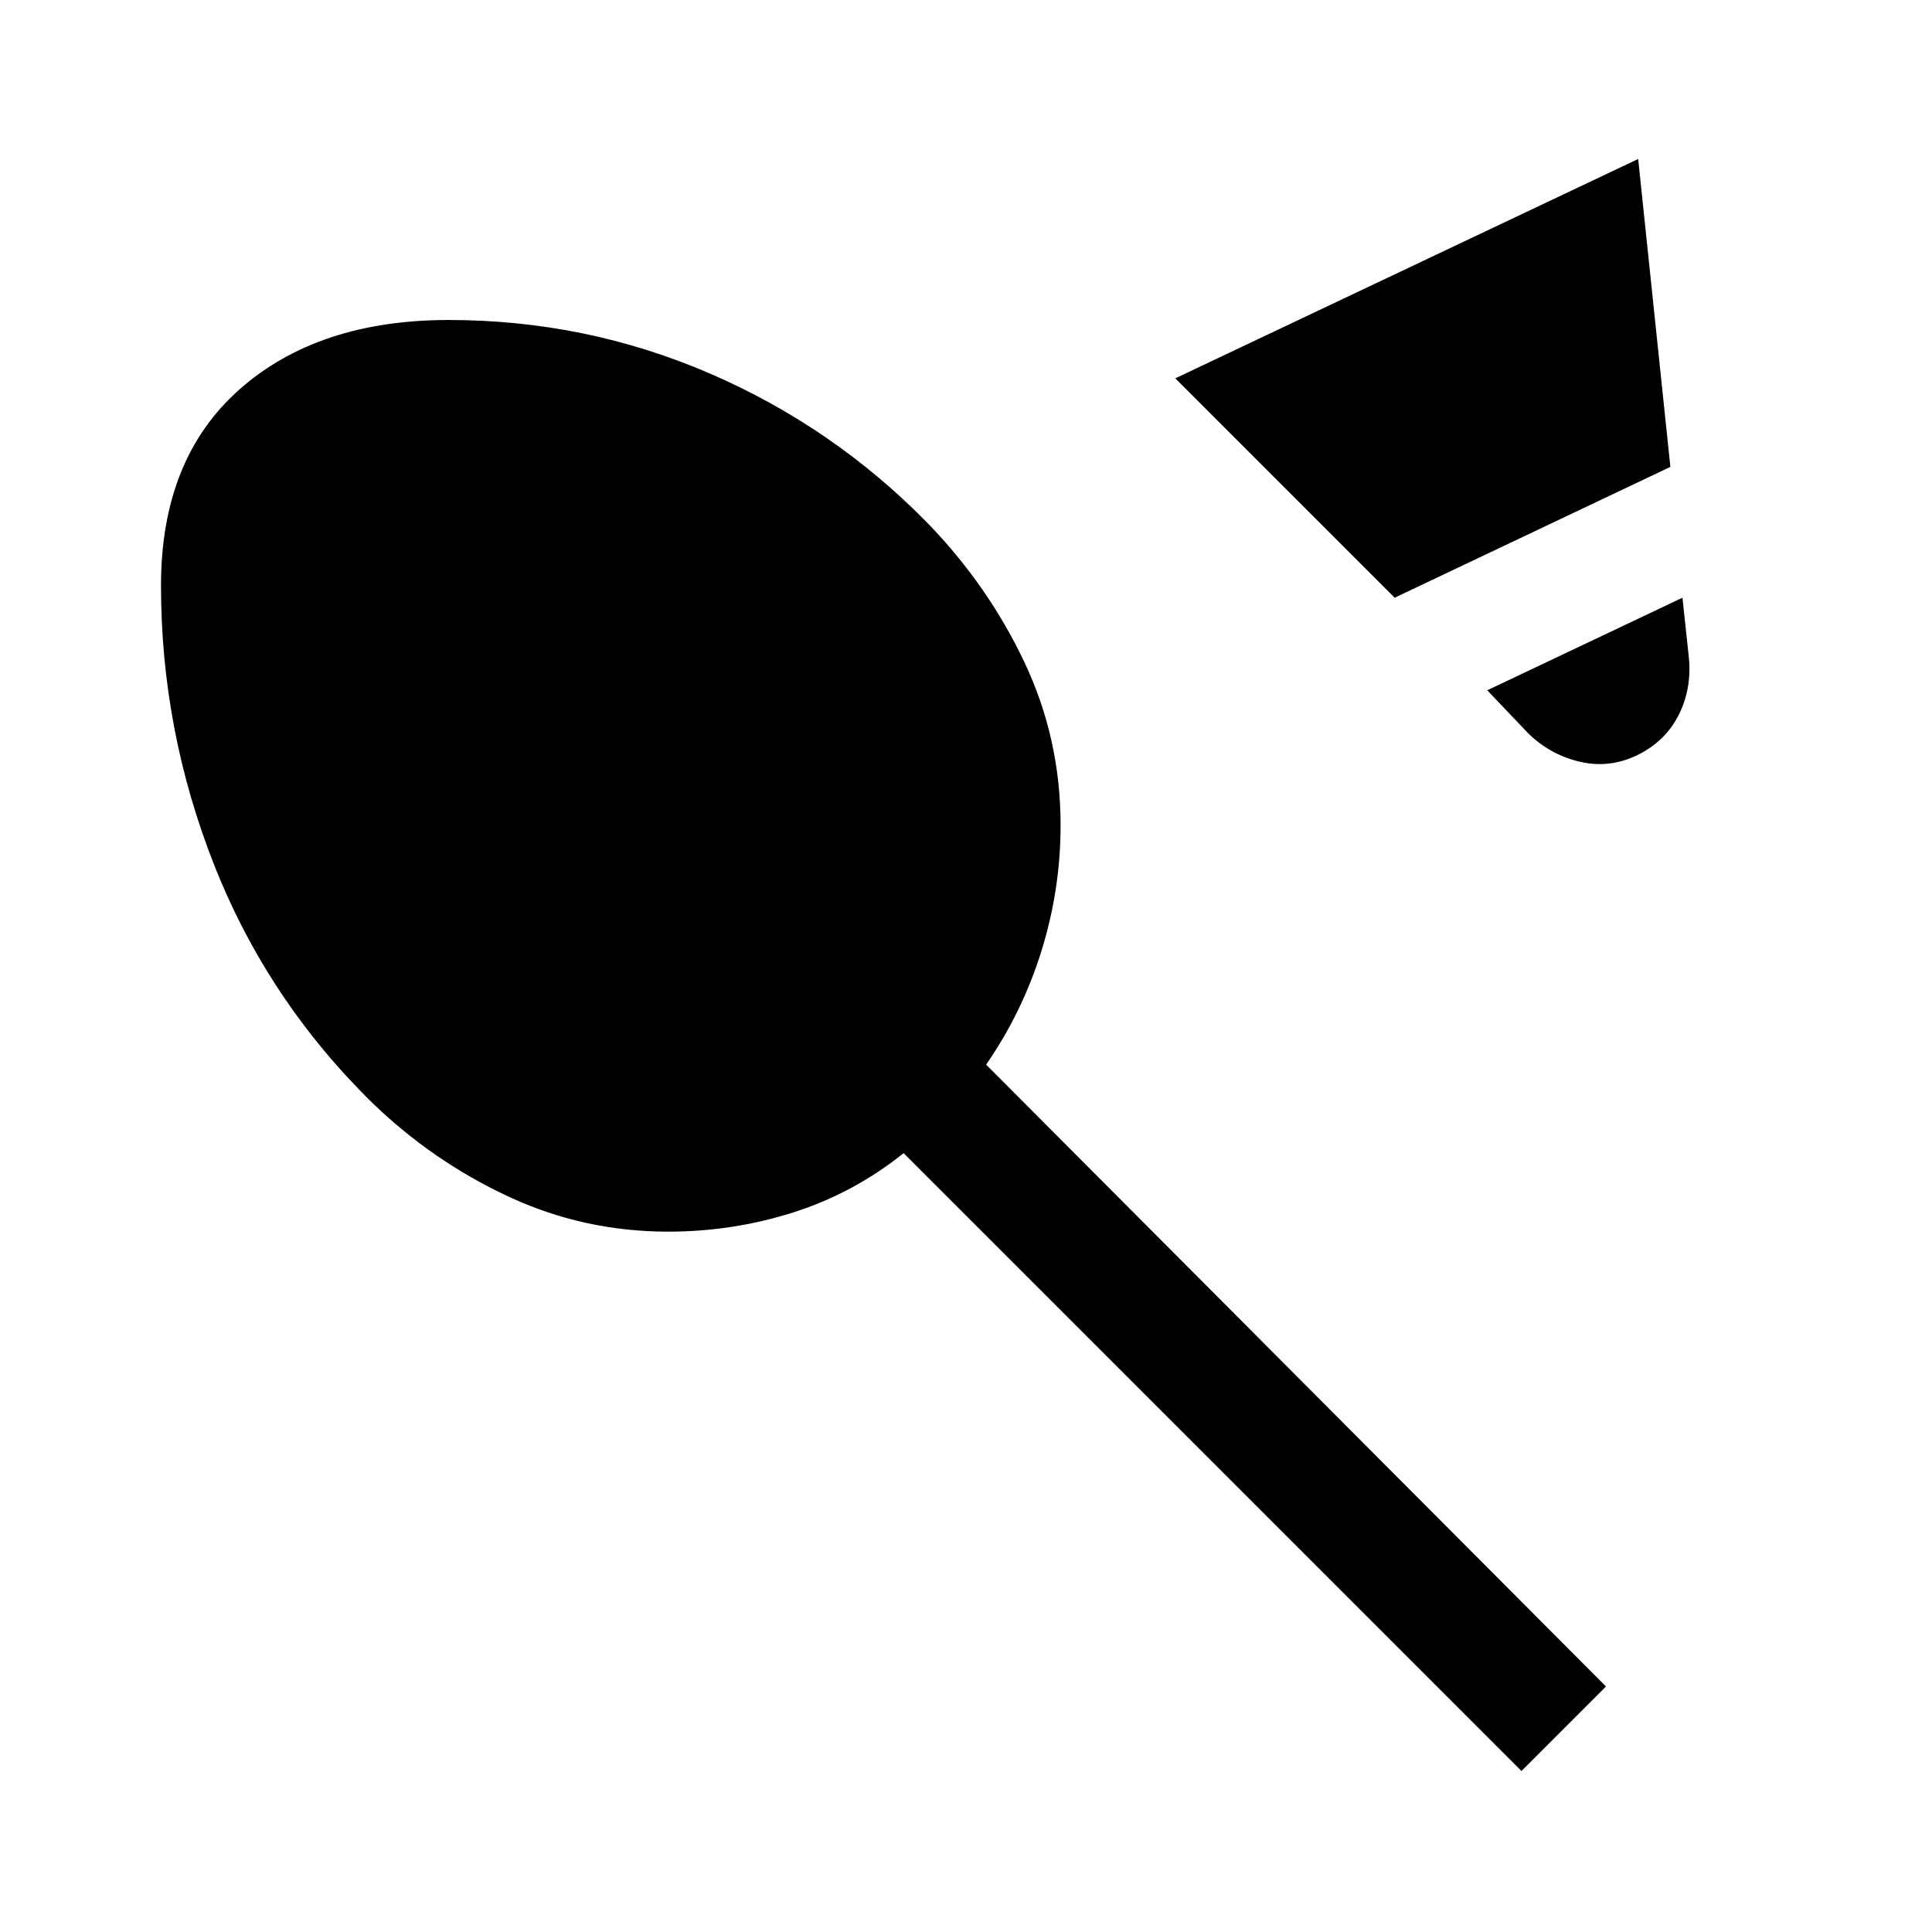 <svg xmlns="http://www.w3.org/2000/svg" width="48" height="48" viewBox="0 -960 960 960"><path d="M693-663 584-772l230-109 16 153-137 65Zm121 78q-14 7-29 3.5T759-596l-20-21 97-46 3 28q2 16-4.5 29.5T814-585ZM80-669q0-63 39-97.5T223-801q68 0 129.5 26.5T461-700q30 31 48 69t18 81q0 32-9.5 62.5T490-431l308 309-42 42-307-307q-25 20-55 29.5t-62 9.5q-42 0-79.5-17.5T185-412q-52-51-78.5-118T80-669Z"/></svg>
